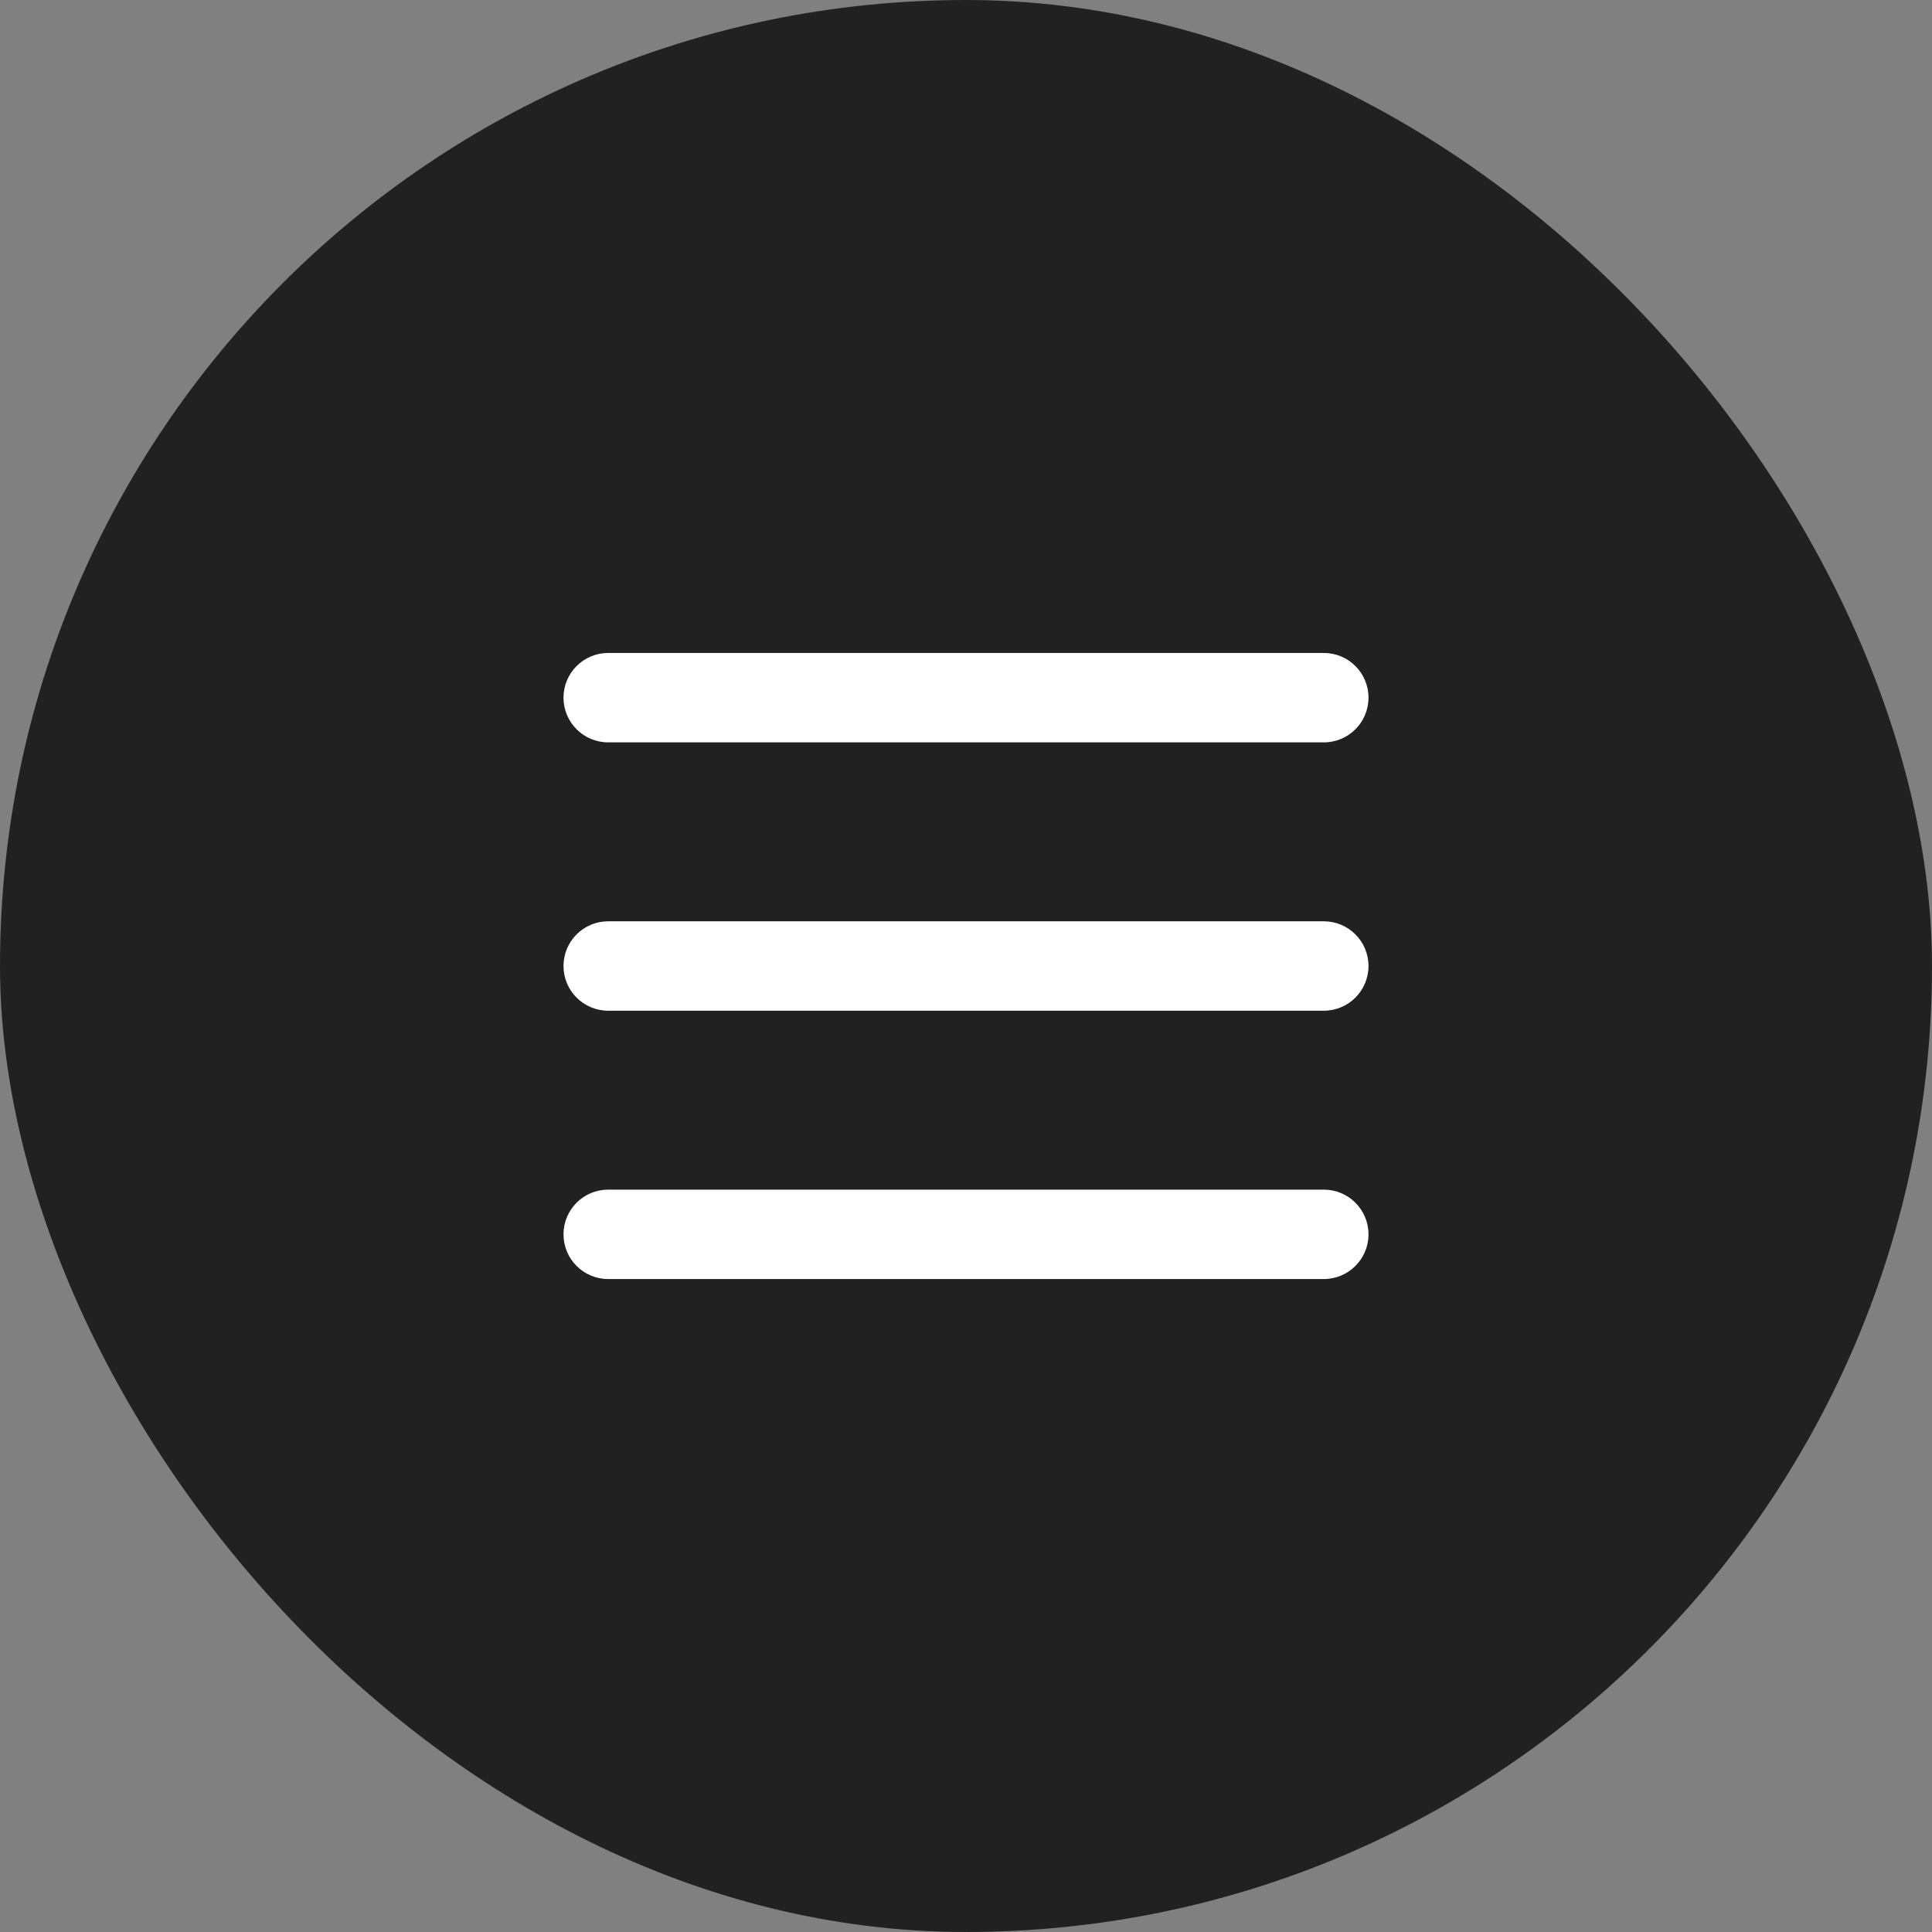 <?xml version="1.0" encoding="UTF-8"?> <svg xmlns="http://www.w3.org/2000/svg" width="36" height="36" viewBox="0 0 36 36" fill="none"><rect x="0" y="0" width="36" height="36" fill="#808080" stroke="none"/> <rect width="36" height="36" rx="18" fill="#212121"></rect> <path fill-rule="evenodd" clip-rule="evenodd" d="M10.5 13C10.5 12.54 10.873 12.167 11.333 12.167H24.667C25.127 12.167 25.5 12.54 25.5 13C25.5 13.46 25.127 13.833 24.667 13.833H11.333C10.873 13.833 10.5 13.46 10.5 13Z" fill="white"></path> <path fill-rule="evenodd" clip-rule="evenodd" d="M10.5 18C10.5 17.54 10.873 17.167 11.333 17.167H24.667C25.127 17.167 25.5 17.54 25.5 18C25.5 18.46 25.127 18.833 24.667 18.833H11.333C10.873 18.833 10.5 18.46 10.5 18Z" fill="white"></path> <path fill-rule="evenodd" clip-rule="evenodd" d="M10.5 23C10.5 22.54 10.873 22.167 11.333 22.167H24.667C25.127 22.167 25.5 22.54 25.5 23C25.5 23.46 25.127 23.833 24.667 23.833H11.333C10.873 23.833 10.5 23.46 10.5 23Z" fill="white"></path> </svg> 